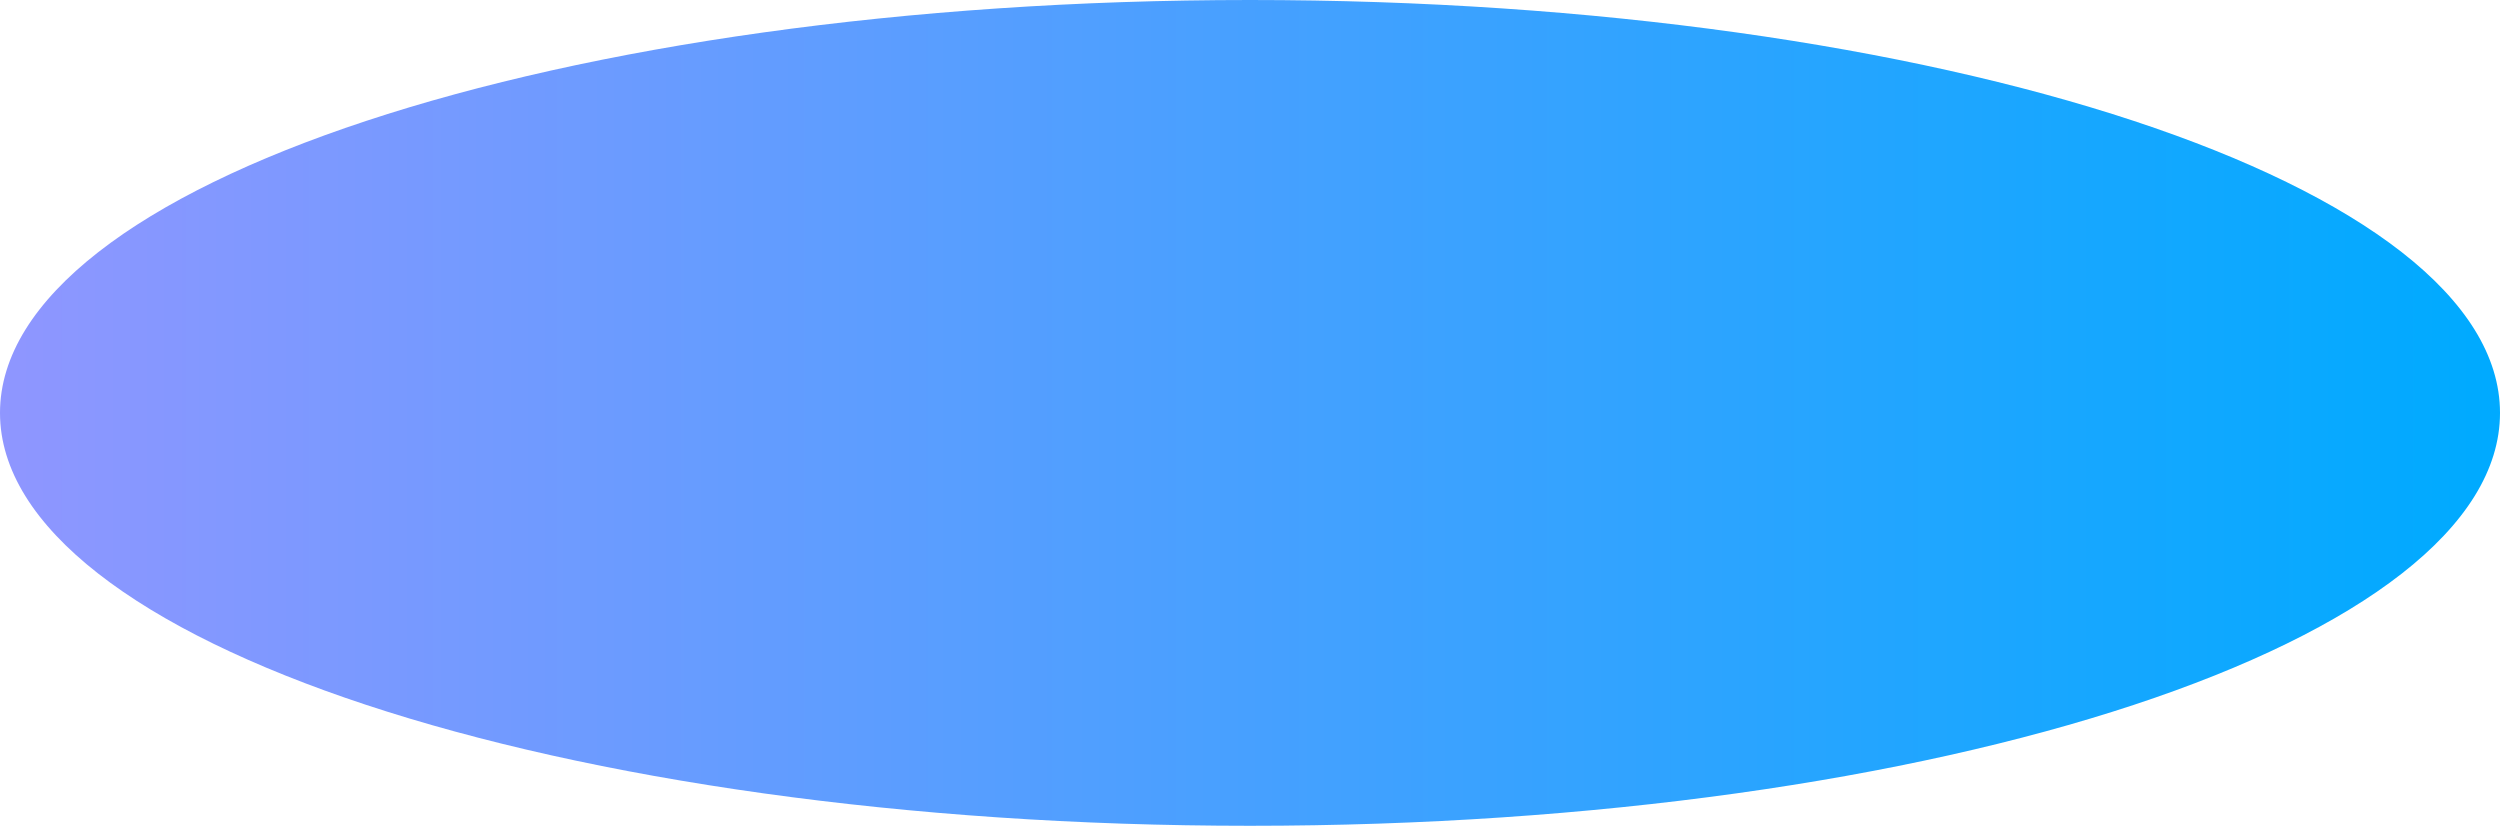 <?xml version="1.0" encoding="UTF-8"?> <svg xmlns="http://www.w3.org/2000/svg" width="1620" height="536" viewBox="0 0 1620 536" fill="none"><path d="M810 535.114C1257.35 535.114 1620 415.325 1620 267.557C1620 119.789 1257.35 0 810 0C362.649 0 0 119.789 0 267.557C0 415.325 362.649 535.114 810 535.114Z" fill="url(#paint0_linear_4306_10198)"></path><defs><linearGradient id="paint0_linear_4306_10198" x1="0" y1="0" x2="1620" y2="0" gradientUnits="userSpaceOnUse"><stop stop-color="#8F96FF"></stop><stop offset="0.99" stop-color="#00AAFF"></stop></linearGradient></defs></svg> 